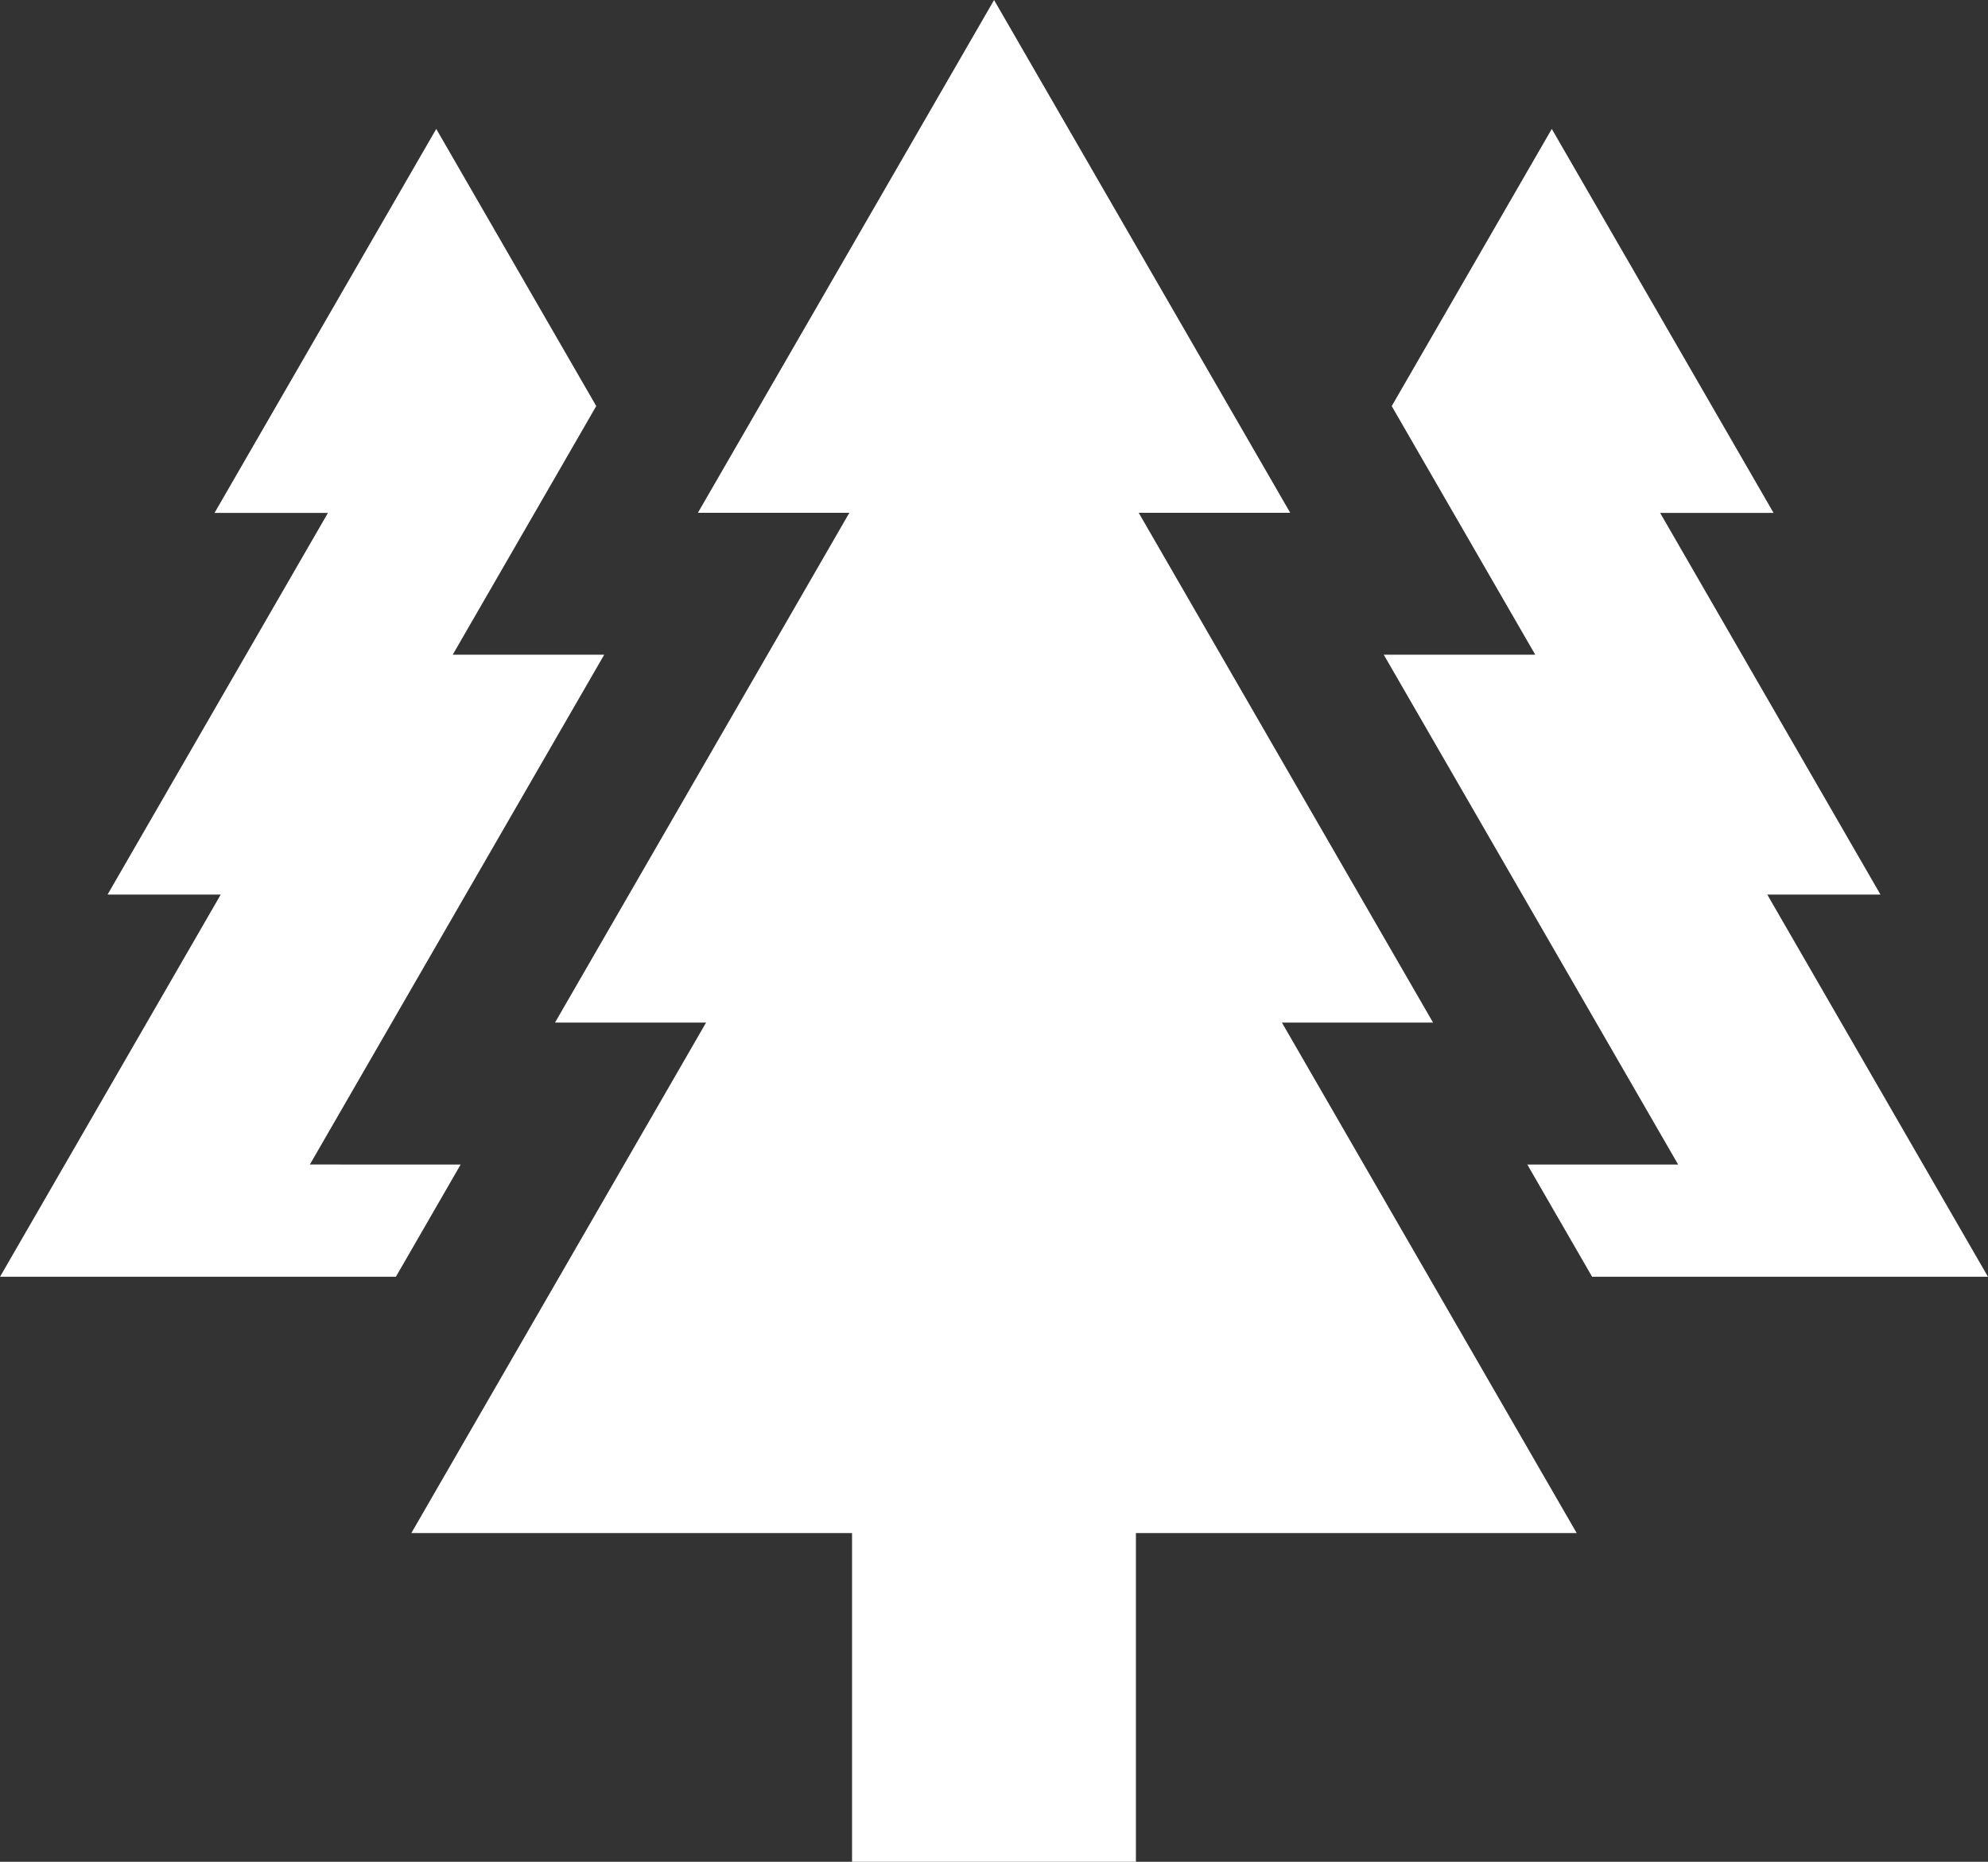 <?xml version="1.0" encoding="utf-8"?>
<!-- Generator: Adobe Illustrator 15.1.0, SVG Export Plug-In . SVG Version: 6.00 Build 0)  -->
<!DOCTYPE svg PUBLIC "-//W3C//DTD SVG 1.1//EN" "http://www.w3.org/Graphics/SVG/1.1/DTD/svg11.dtd">
<svg version="1.1" id="Layer_1" xmlns="http://www.w3.org/2000/svg" xmlns:xlink="http://www.w3.org/1999/xlink" x="0px" y="0px"
	 width="57.336px" height="53.707px" viewBox="-0.322 1.494 57.336 53.707" enable-background="new -0.322 1.494 57.336 53.707"
	 xml:space="preserve">
<rect x="-0.322" y="1.494" width="57.336" height="53.707" fill="#333333" stroke="none"/>
<path fill="#FFFFFF" d="M32.439,45.717v9.484h-8.187v-9.484H11.542l8.401-14.553l0.099-0.172h-4.357l6.331-10.965l2.158-3.74h-4.368l4.271-7.396
	l4.271-7.396l4.271,7.396l4.271,7.396h-4.37l2.159,3.74l6.33,10.965H36.65l0.099,0.172l8.402,14.553H32.439L32.439,45.717z
	 M12.26,5.213l-3.197,5.538L5.865,16.29h3.271l-1.617,2.8L2.78,27.3h3.263l-0.073,0.128l-6.291,10.896h11.417l1.868-3.238H8.615
	l3.535-6.124l4.954-8.582h-4.369l3.535-6.124l0.604-1.049l-1.418-2.456L12.26,5.213L12.26,5.213z M44.433,5.213l-3.197,5.538
	l-1.419,2.457l0.604,1.048l3.535,6.124h-4.369l4.955,8.582l3.535,6.124h-4.35l1.869,3.238h11.417l-6.291-10.896L50.65,27.3h3.263
	l-4.739-8.211l-1.616-2.8h3.271l-3.197-5.538L44.433,5.213z"/>
</svg>
